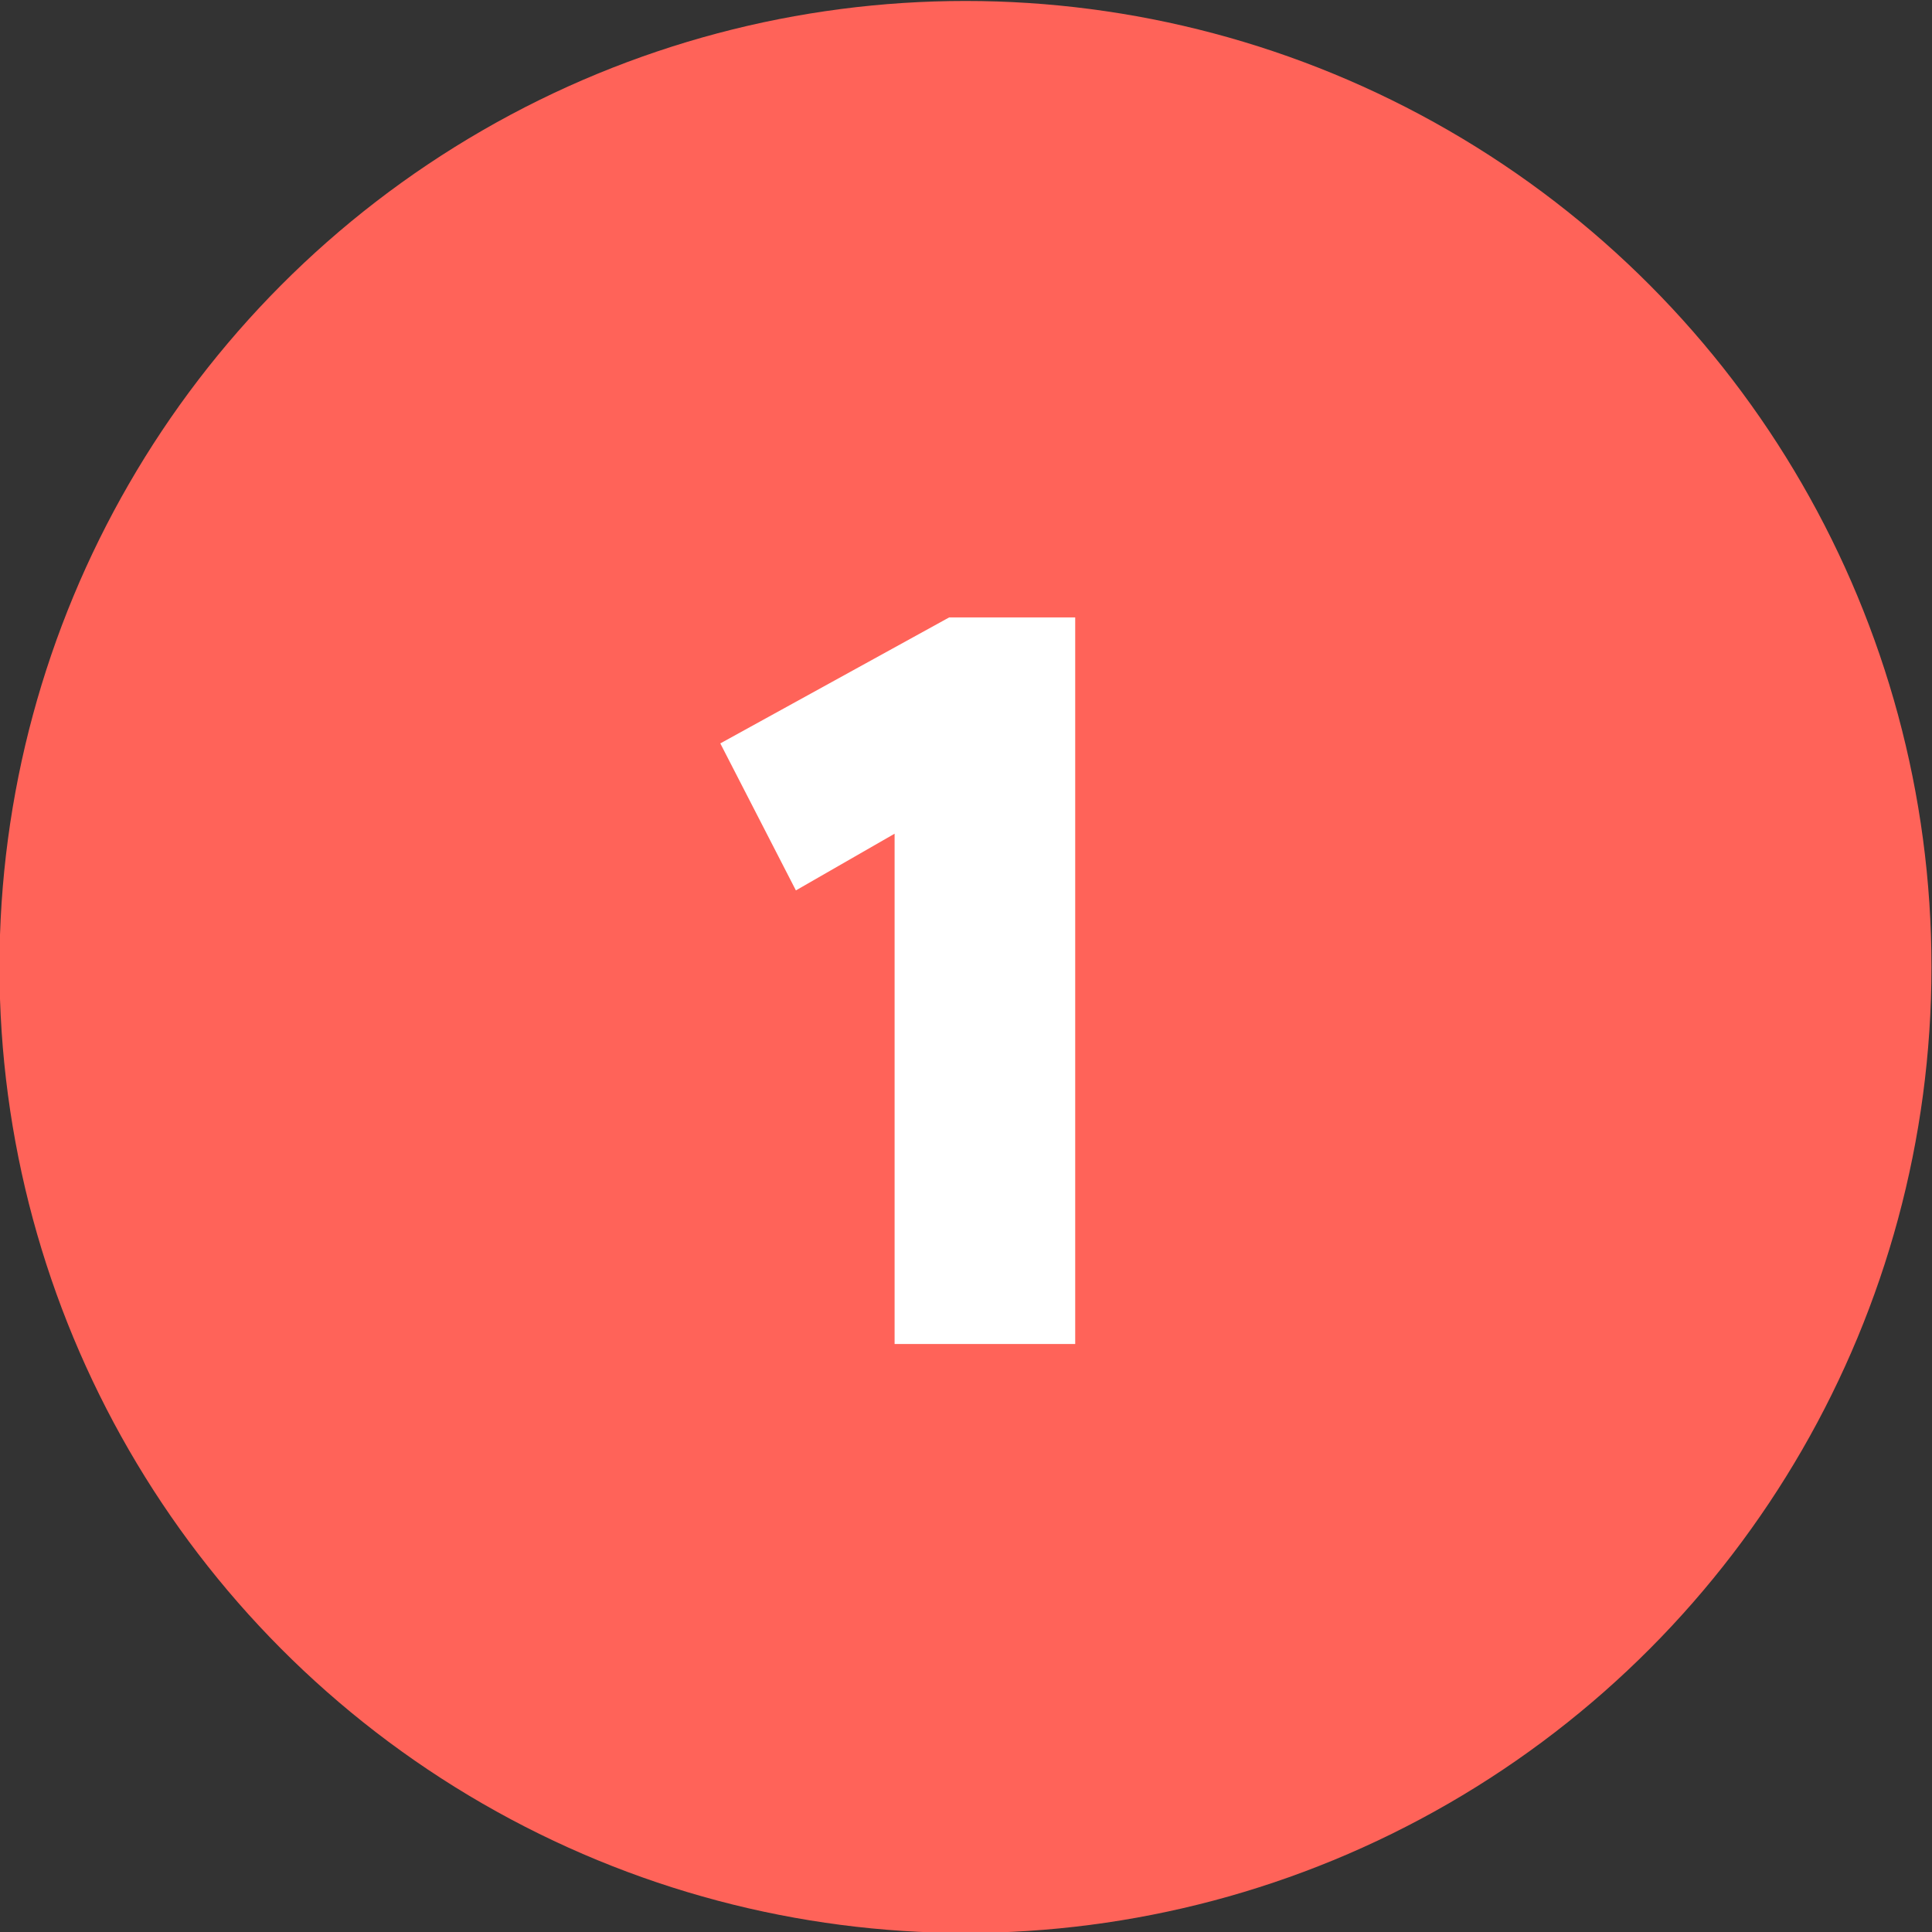 <svg xmlns="http://www.w3.org/2000/svg" xmlns:xlink="http://www.w3.org/1999/xlink" id="Capa_1" x="0px" y="0px" viewBox="0 0 92 92" style="enable-background:new 0 0 92 92;" xml:space="preserve">
<rect x="0" y="0" width="92" height="92" fill="#333333" stroke="none"/>
<style type="text/css">
	.st0{fill:#FF6359;}
	.st1{enable-background:new    ;}
	.st2{fill:#FFFFFF;}
</style>
<g id="Grupo_2306" transform="translate(-390 -2314)">
	<g id="Grupo_1743" transform="translate(390.275 2314.146)">
		<circle id="Elipse_1" class="st0" cx="45.7" cy="45.9" r="46"></circle>
	</g>
	<g class="st1">
		<path class="st2" d="M441.2,2343.5v34.5h-8.6v-24.3l-4.7,2.7l-3.6-7l10.9-6H441.2z"></path>
	</g>
</g>
</svg>